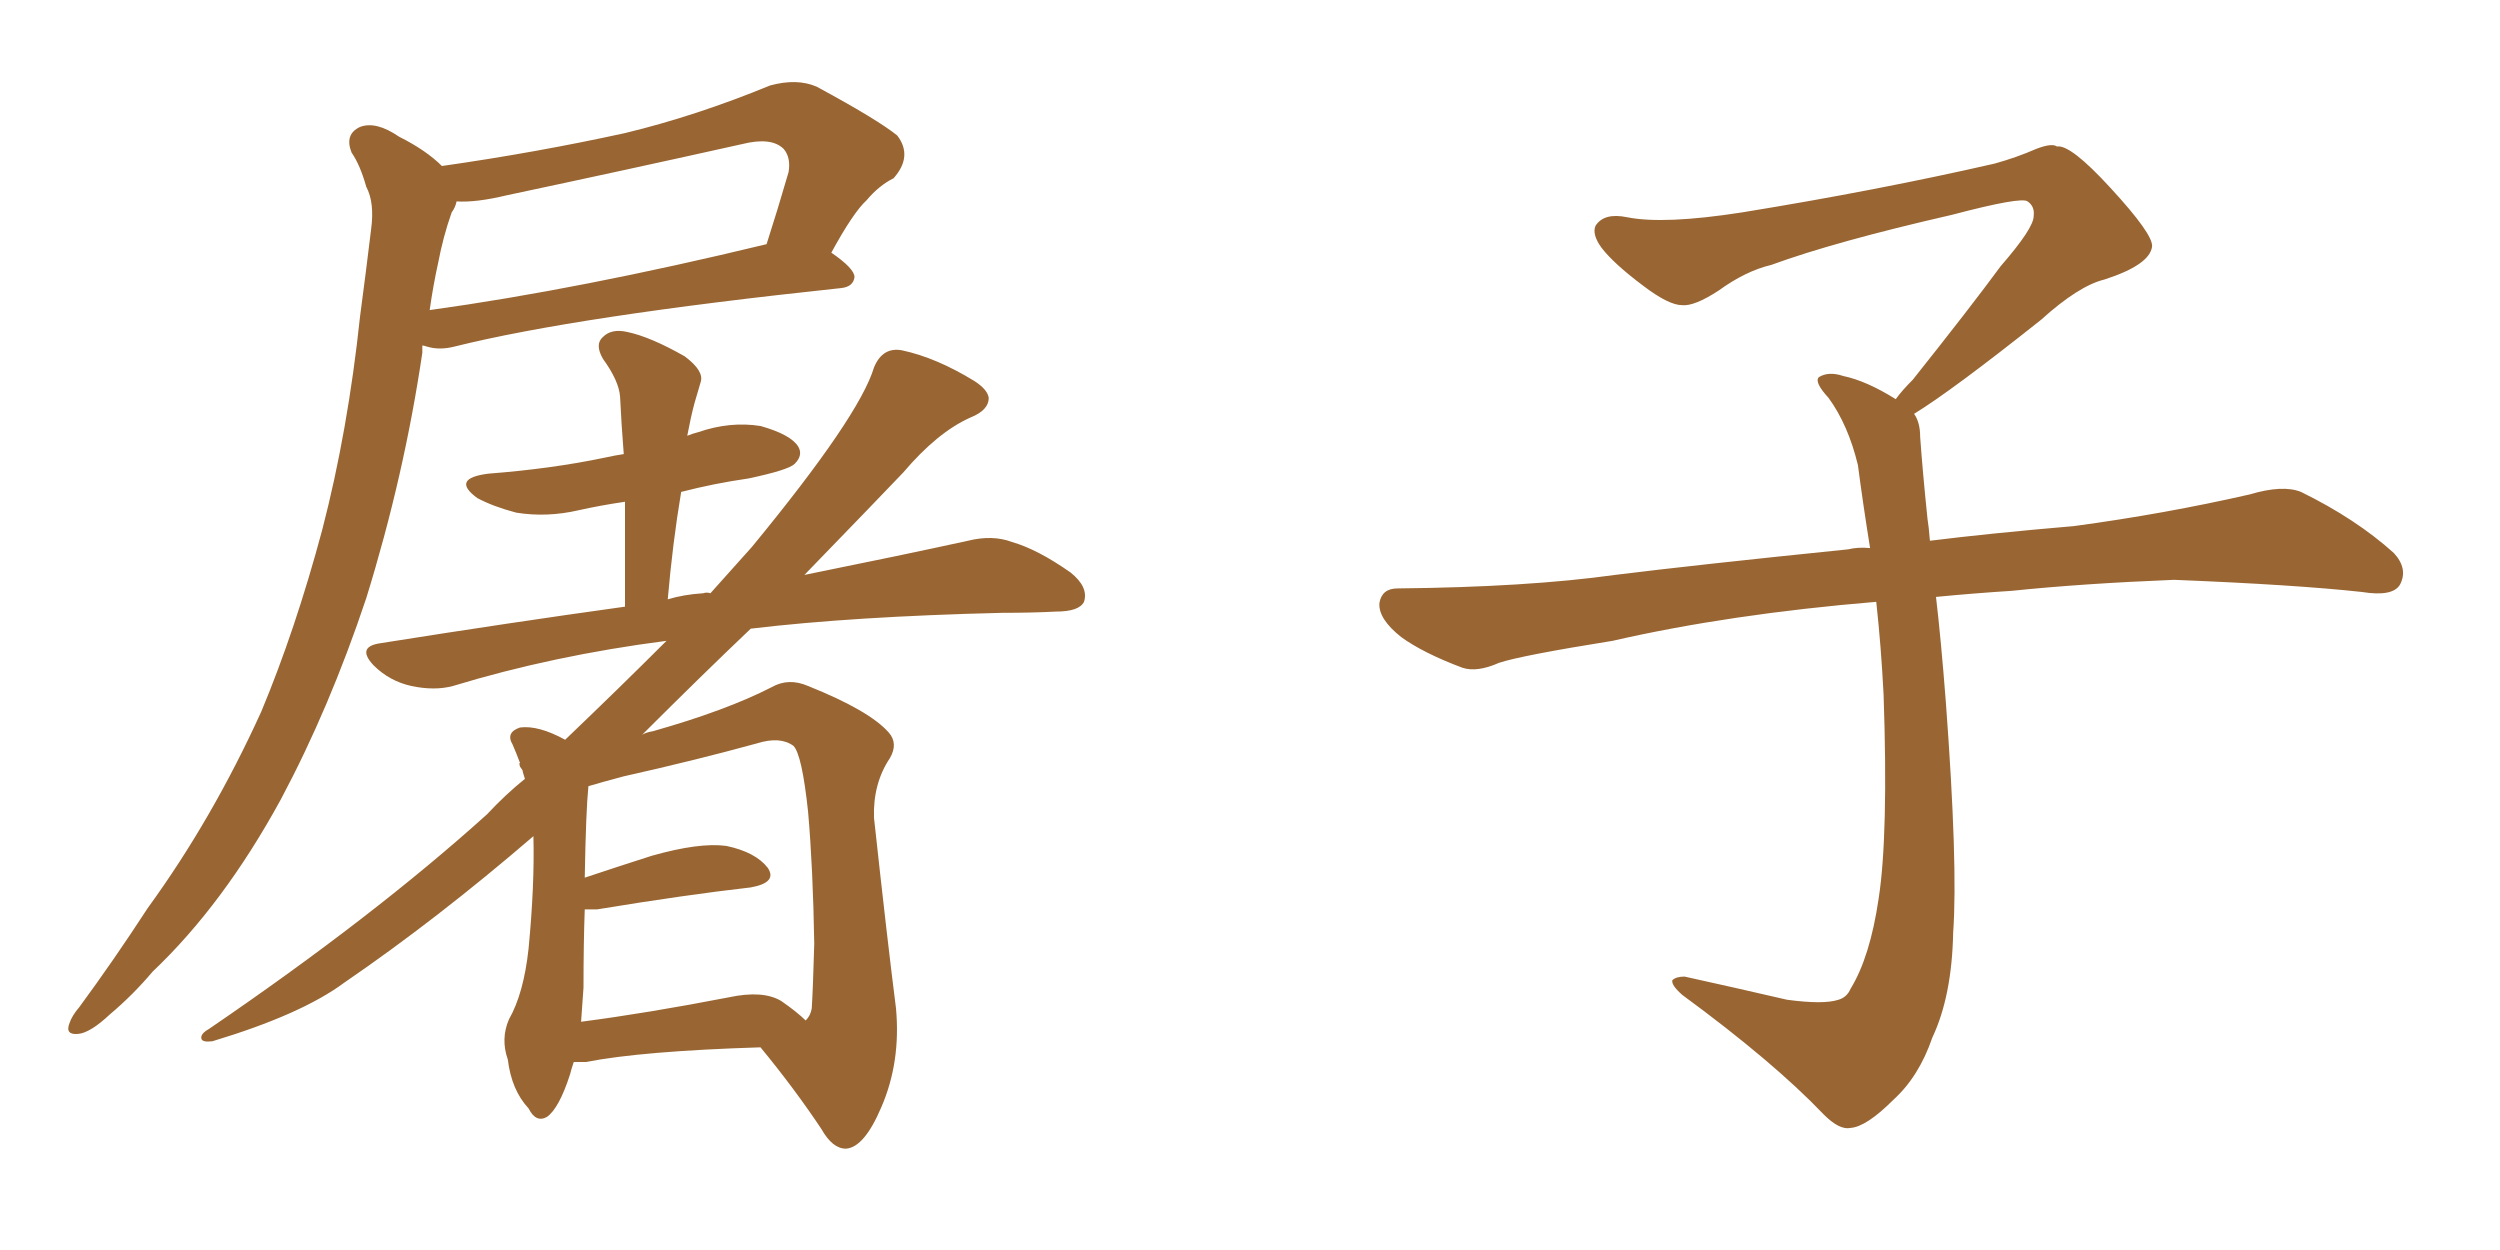 <svg xmlns="http://www.w3.org/2000/svg" xmlns:xlink="http://www.w3.org/1999/xlink" width="300" height="150"><path fill="#996633" padding="10" d="M53.03 19.92L53.03 19.92Q64.31 18.31 75 15.97L75 15.97Q83.50 13.92 92.43 10.25L92.43 10.25Q95.65 9.38 98.00 10.40L98.00 10.40Q105.32 14.36 107.67 16.26L107.67 16.26Q109.57 18.75 107.23 21.39L107.23 21.39Q105.47 22.27 104.00 24.02L104.00 24.02Q102.39 25.49 99.76 30.32L99.76 30.32Q102.54 32.23 102.54 33.25L102.54 33.25Q102.39 34.42 100.93 34.57L100.93 34.57Q69.14 37.94 54.49 41.60L54.49 41.60Q52.73 42.04 51.27 41.60L51.27 41.60Q50.83 41.46 50.68 41.46L50.68 41.46Q50.68 41.75 50.68 42.33L50.68 42.33Q48.49 57.13 43.95 71.78L43.95 71.78Q39.55 84.96 33.69 95.95L33.69 95.95Q26.81 108.54 18.31 116.60L18.31 116.60Q15.97 119.38 13.18 121.73L13.18 121.73Q10.84 123.93 9.38 124.07L9.38 124.07Q7.76 124.22 8.35 122.75L8.35 122.75Q8.64 121.88 9.52 120.85L9.52 120.85Q13.62 115.28 17.72 108.98L17.72 108.98Q25.49 98.29 31.35 85.40L31.35 85.40Q35.45 75.59 38.67 63.57L38.67 63.57Q41.75 51.71 43.21 37.94L43.21 37.94Q43.95 32.37 44.53 27.54L44.53 27.54Q44.97 24.32 43.95 22.41L43.95 22.41Q43.21 19.78 42.19 18.31L42.19 18.31Q41.31 16.11 43.21 15.23L43.21 15.23Q45.12 14.50 47.90 16.41L47.90 16.41Q51.12 18.02 53.03 19.92ZM52.59 31.49L52.59 31.49Q52.00 34.13 51.56 37.21L51.56 37.21Q69.58 34.72 91.99 29.30L91.99 29.30Q93.31 25.20 94.63 20.65L94.63 20.65Q94.92 18.90 94.04 17.87L94.04 17.87Q92.58 16.41 89.06 17.29L89.06 17.29Q75.29 20.36 60.79 23.44L60.79 23.44Q57.13 24.32 54.79 24.17L54.79 24.17Q54.64 24.90 54.20 25.49L54.20 25.49Q53.17 28.42 52.59 31.49ZM68.85 127.44L68.85 127.44Q68.55 128.32 68.41 128.91L68.41 128.91Q67.09 133.01 65.63 134.03L65.63 134.03Q64.31 134.77 63.43 133.01L63.43 133.01Q61.38 130.81 60.94 127.15L60.94 127.15Q60.06 124.66 61.08 122.31L61.08 122.31Q62.84 119.24 63.43 113.82L63.43 113.82Q64.16 106.20 64.01 100.34L64.01 100.34Q52.44 110.30 41.31 117.92L41.31 117.92Q36.18 121.73 25.49 124.95L25.49 124.95Q24.32 125.10 24.17 124.66L24.17 124.66Q24.02 124.07 25.05 123.49L25.05 123.49Q44.82 110.01 58.45 97.71L58.45 97.71Q60.64 95.36 62.99 93.46L62.99 93.46Q62.70 92.58 62.70 92.43L62.70 92.43Q62.40 91.99 62.40 91.99L62.40 91.99Q62.26 91.55 62.40 91.55L62.40 91.55Q61.96 90.38 61.52 89.36L61.52 89.36Q60.64 87.89 62.40 87.30L62.40 87.30Q64.60 87.01 67.82 88.77L67.82 88.77Q74.56 82.32 79.98 76.90L79.98 76.90Q66.36 78.66 54.35 82.32L54.35 82.32Q52.15 82.91 49.37 82.32L49.37 82.32Q46.73 81.74 44.82 79.83L44.82 79.83Q42.77 77.64 45.56 77.20L45.56 77.20Q61.23 74.71 75 72.80L75 72.80Q75 66.06 75 60.21L75 60.21Q72.07 60.64 69.43 61.23L69.43 61.23Q65.63 62.11 61.96 61.52L61.96 61.52Q59.18 60.79 57.28 59.77L57.28 59.77Q54.05 57.42 58.59 56.84L58.59 56.84Q66.21 56.25 72.51 54.93L72.51 54.93Q73.83 54.64 74.85 54.49L74.85 54.49Q74.56 50.83 74.41 47.61L74.41 47.61Q74.27 45.70 72.36 43.07L72.36 43.07Q71.34 41.31 72.36 40.43L72.36 40.43Q73.39 39.40 75.29 39.84L75.29 39.84Q78.08 40.43 82.18 42.77L82.18 42.77Q84.52 44.53 84.08 45.85L84.08 45.85Q83.79 46.88 83.35 48.34L83.35 48.34Q82.91 49.95 82.47 52.29L82.47 52.29Q83.20 52.00 83.79 51.86L83.79 51.86Q87.60 50.54 91.26 51.12L91.26 51.12Q94.92 52.15 95.80 53.61L95.80 53.61Q96.39 54.64 95.36 55.66L95.36 55.66Q94.63 56.40 89.79 57.42L89.79 57.42Q85.69 58.01 81.74 59.03L81.74 59.03Q80.71 65.19 80.13 71.92L80.13 71.92Q82.03 71.34 84.38 71.19L84.38 71.19Q84.81 71.04 85.25 71.19L85.25 71.19Q87.89 68.26 90.23 65.63L90.23 65.63Q103.13 49.95 104.88 44.09L104.88 44.09Q105.91 41.60 108.25 42.04L108.25 42.04Q112.35 42.92 116.89 45.70L116.89 45.70Q118.51 46.73 118.65 47.75L118.65 47.75Q118.65 49.22 116.46 50.10L116.46 50.10Q112.50 51.86 108.40 56.69L108.40 56.69Q105.47 59.77 96.53 68.99L96.53 68.99Q108.11 66.65 116.16 64.89L116.16 64.89Q119.09 64.16 121.44 65.04L121.44 65.04Q124.51 65.92 128.47 68.70L128.47 68.70Q130.66 70.46 130.08 72.22L130.08 72.22Q129.49 73.39 126.71 73.39L126.71 73.39Q123.78 73.54 120.26 73.54L120.26 73.54Q102.39 73.97 90.09 75.44L90.09 75.44Q84.23 81.01 77.05 88.18L77.05 88.18Q77.49 87.89 78.37 87.74L78.37 87.74Q87.16 85.25 92.58 82.47L92.58 82.47Q94.63 81.30 96.97 82.32L96.97 82.32Q104.30 85.25 106.64 87.89L106.64 87.89Q107.81 89.21 106.79 90.97L106.79 90.97Q104.74 94.04 104.88 98.14L104.88 98.14Q106.49 112.94 107.52 121.00L107.52 121.00Q108.11 127.44 105.76 132.86L105.76 132.86Q103.71 137.70 101.51 137.84L101.51 137.84Q99.90 137.84 98.58 135.50L98.58 135.50Q95.36 130.66 91.26 125.68L91.26 125.68Q77.05 126.12 70.31 127.44L70.31 127.44Q69.43 127.44 68.85 127.44ZM93.75 120.12L93.75 120.12L93.75 120.12Q95.65 121.44 96.68 122.46L96.68 122.46Q97.27 121.88 97.41 121.00L97.41 121.00Q97.56 118.65 97.71 113.23L97.71 113.23Q97.56 104.15 96.97 97.41L96.97 97.41Q96.24 90.53 95.21 89.50L95.21 89.50Q93.60 88.33 90.82 89.21L90.82 89.21Q83.35 91.26 74.85 93.16L74.85 93.16Q72.07 93.90 70.61 94.34L70.61 94.34Q70.31 97.27 70.17 105.32L70.17 105.32Q74.12 104.00 78.22 102.69L78.22 102.69Q83.94 101.07 87.16 101.51L87.16 101.51Q90.67 102.25 92.14 104.15L92.14 104.15Q93.31 105.91 90.09 106.49L90.09 106.49Q82.32 107.37 71.63 109.13L71.63 109.13Q70.75 109.13 70.17 109.13L70.17 109.13Q70.02 113.23 70.02 118.51L70.02 118.51Q69.87 120.70 69.73 122.61L69.73 122.61Q77.64 121.58 87.45 119.68L87.45 119.68Q91.55 118.80 93.75 120.12ZM229.69 49.66L229.69 49.66L229.69 49.66Q230.42 50.68 230.42 52.44L230.42 52.44Q230.71 56.54 231.30 62.26L231.30 62.26Q231.45 63.13 231.59 64.89L231.59 64.89Q238.62 64.01 248.88 63.13L248.88 63.13Q259.72 61.67 269.97 59.33L269.97 59.33Q273.93 58.15 276.12 59.03L276.12 59.03Q282.71 62.26 287.26 66.36L287.26 66.36Q289.01 68.26 287.99 70.17L287.99 70.17Q287.11 71.63 283.45 71.04L283.45 71.04Q275.54 70.17 260.89 69.58L260.89 69.58Q249.90 70.02 241.41 70.90L241.41 70.90Q236.87 71.19 232.32 71.63L232.32 71.63Q232.91 76.61 233.50 84.23L233.50 84.23Q234.96 103.86 234.38 111.91L234.38 111.91Q234.23 119.53 231.88 124.51L231.88 124.51Q230.27 129.20 227.20 131.98L227.20 131.98Q223.97 135.21 222.07 135.35L222.07 135.35Q220.75 135.64 218.85 133.74L218.85 133.74Q212.84 127.44 201.86 119.38L201.86 119.38Q200.54 118.21 200.68 117.63L200.68 117.63Q201.12 117.19 202.15 117.19L202.15 117.19Q208.15 118.51 214.45 119.97L214.45 119.97Q218.85 120.56 220.61 119.97L220.61 119.97Q221.63 119.68 222.07 118.65L222.07 118.65Q224.41 114.84 225.44 107.81L225.44 107.81Q226.61 100.20 226.03 83.35L226.03 83.35Q225.73 77.49 225.15 72.22L225.15 72.22Q207.57 73.68 193.51 76.90L193.51 76.90Q182.52 78.66 179.88 79.54L179.88 79.54Q177.25 80.71 175.49 80.13L175.49 80.13Q170.80 78.37 168.16 76.46L168.16 76.46Q165.38 74.27 165.53 72.36L165.53 72.36Q165.82 70.61 167.72 70.61L167.72 70.61Q183.25 70.46 193.80 68.99L193.80 68.99Q203.17 67.82 221.78 65.92L221.78 65.92Q222.95 65.63 224.41 65.77L224.41 65.77Q223.54 60.35 222.95 55.81L222.95 55.81Q221.78 50.98 219.43 47.75L219.43 47.75Q217.68 45.85 218.26 45.26L218.26 45.26Q219.43 44.53 221.19 45.12L221.19 45.12Q223.97 45.70 227.49 47.90L227.49 47.90Q228.22 46.88 229.54 45.56L229.54 45.56Q236.43 36.91 240.09 31.93L240.09 31.93Q244.04 27.39 244.04 25.93L244.04 25.93Q244.19 24.76 243.31 24.17L243.31 24.17Q242.58 23.58 234.23 25.78L234.23 25.78Q220.17 29.00 212.55 31.79L212.55 31.79Q209.47 32.52 206.25 34.86L206.25 34.86Q203.32 36.77 201.86 36.62L201.86 36.62Q200.24 36.62 197.17 34.28L197.17 34.28Q193.65 31.64 192.19 29.74L192.19 29.74Q191.02 28.13 191.46 27.10L191.46 27.10Q192.48 25.49 195.26 26.07L195.26 26.07Q199.66 26.95 209.03 25.49L209.03 25.49Q225.29 22.85 239.36 19.63L239.36 19.63Q241.99 18.90 244.34 17.87L244.34 17.87Q246.24 17.14 246.83 17.58L246.83 17.58Q248.44 17.29 253.27 22.56L253.27 22.56Q258.40 28.13 258.25 29.59L258.25 29.59Q257.96 31.79 252.54 33.54L252.54 33.54Q249.46 34.28 244.92 38.38L244.92 38.38Q234.23 46.88 229.69 49.66Z"/></svg>